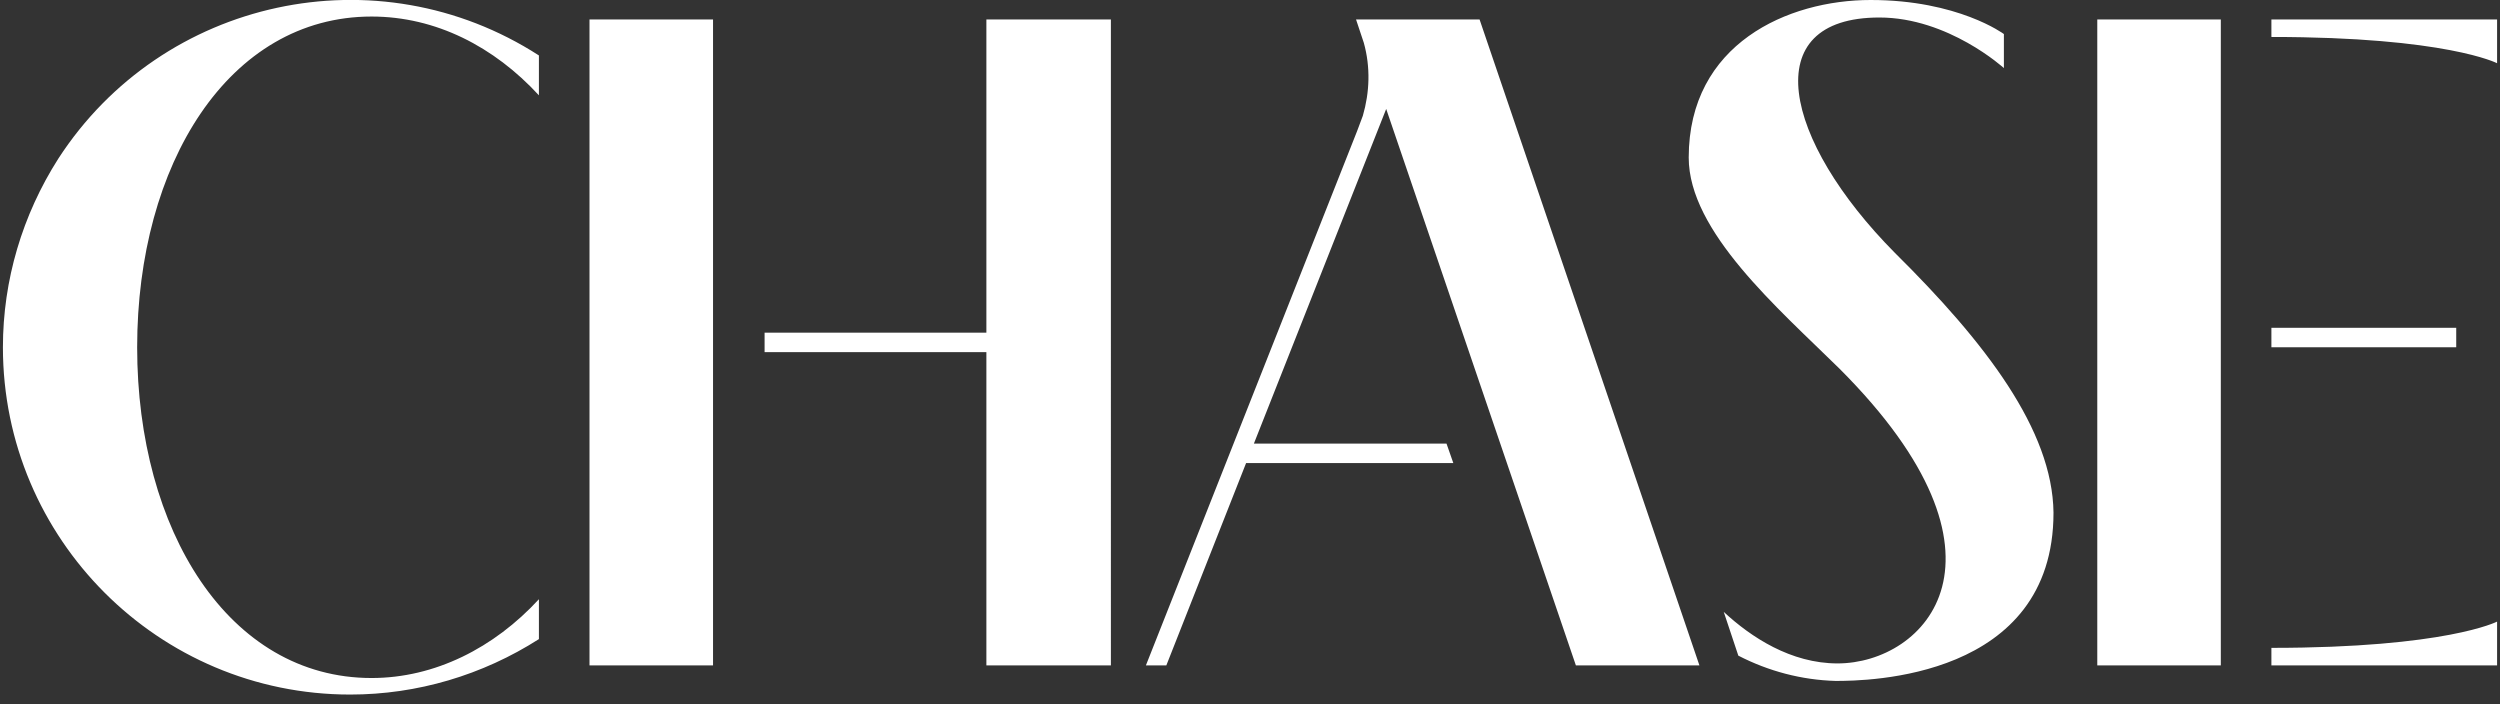 <svg id="f258d56d-a9c2-42b3-ab26-9f36786c0621" xmlns="http://www.w3.org/2000/svg" width="257" height="72.4" viewBox="0 0 257 72.4"><rect x="0" y="0" width="257" height="72.4" fill="#333333" stroke="none"/><style>.st0{fill:#fff}</style><title>Artboard 1</title><path class="st0" d="M60.6 2h12.7v66.4H60.6zm53.6 64.8V2h-12.8v32.2H78.6v2h22.8v32.2h12.8M.3 35.7c0 19.7 16 35.7 35.7 35.7 6.9 0 13.6-2 19.4-5.7v-4.1c-4.6 5-10.7 8.1-17.2 8.1-14.7 0-24.1-15.2-24.1-34s9.4-34 24.1-34c6.6 0 12.6 3.1 17.2 8.1V5.7C38.8-5 16.7-.2 6 16.3 2.3 22.1.3 28.8.3 35.7zM194.8 26c-11.5-11.6-14.3-24.2-1.6-24.2C200.3 1.8 206 7 206 7V3.5S201.3 0 192.3 0c-8.5 0-18.7 4.5-18.7 16.2 0 7.6 9.2 15.5 15.5 21.7 19.4 19.4 8.8 30.3-.2 30.3-4.8 0-8.9-2.7-11.7-5.3l1.5 4.5c3.1 1.6 6.5 2.5 10 2.6 3.2 0 22.4-.2 22.4-17.3-.1-8.5-7-17.5-16.3-26.7zm-74.9 42.4l8.2-20.8h21.3l-.7-2h-19.8l13.6-34.4L162 68.4h12.7L152.1 2h-12.7l.8 2.4c.7 2.5.6 5.1-.1 7.5l-.6 1.6-21.7 54.9h2.1zM215.6 2h12.7v66.4h-12.7zm17.9 31.7h19v2h-19zm0-31.7v1.8c18 0 23.2 2.7 23.2 2.7V2h-23.2zm0 66.4h23.2v-4.5s-5.2 2.7-23.2 2.7v1.8z"/></svg>